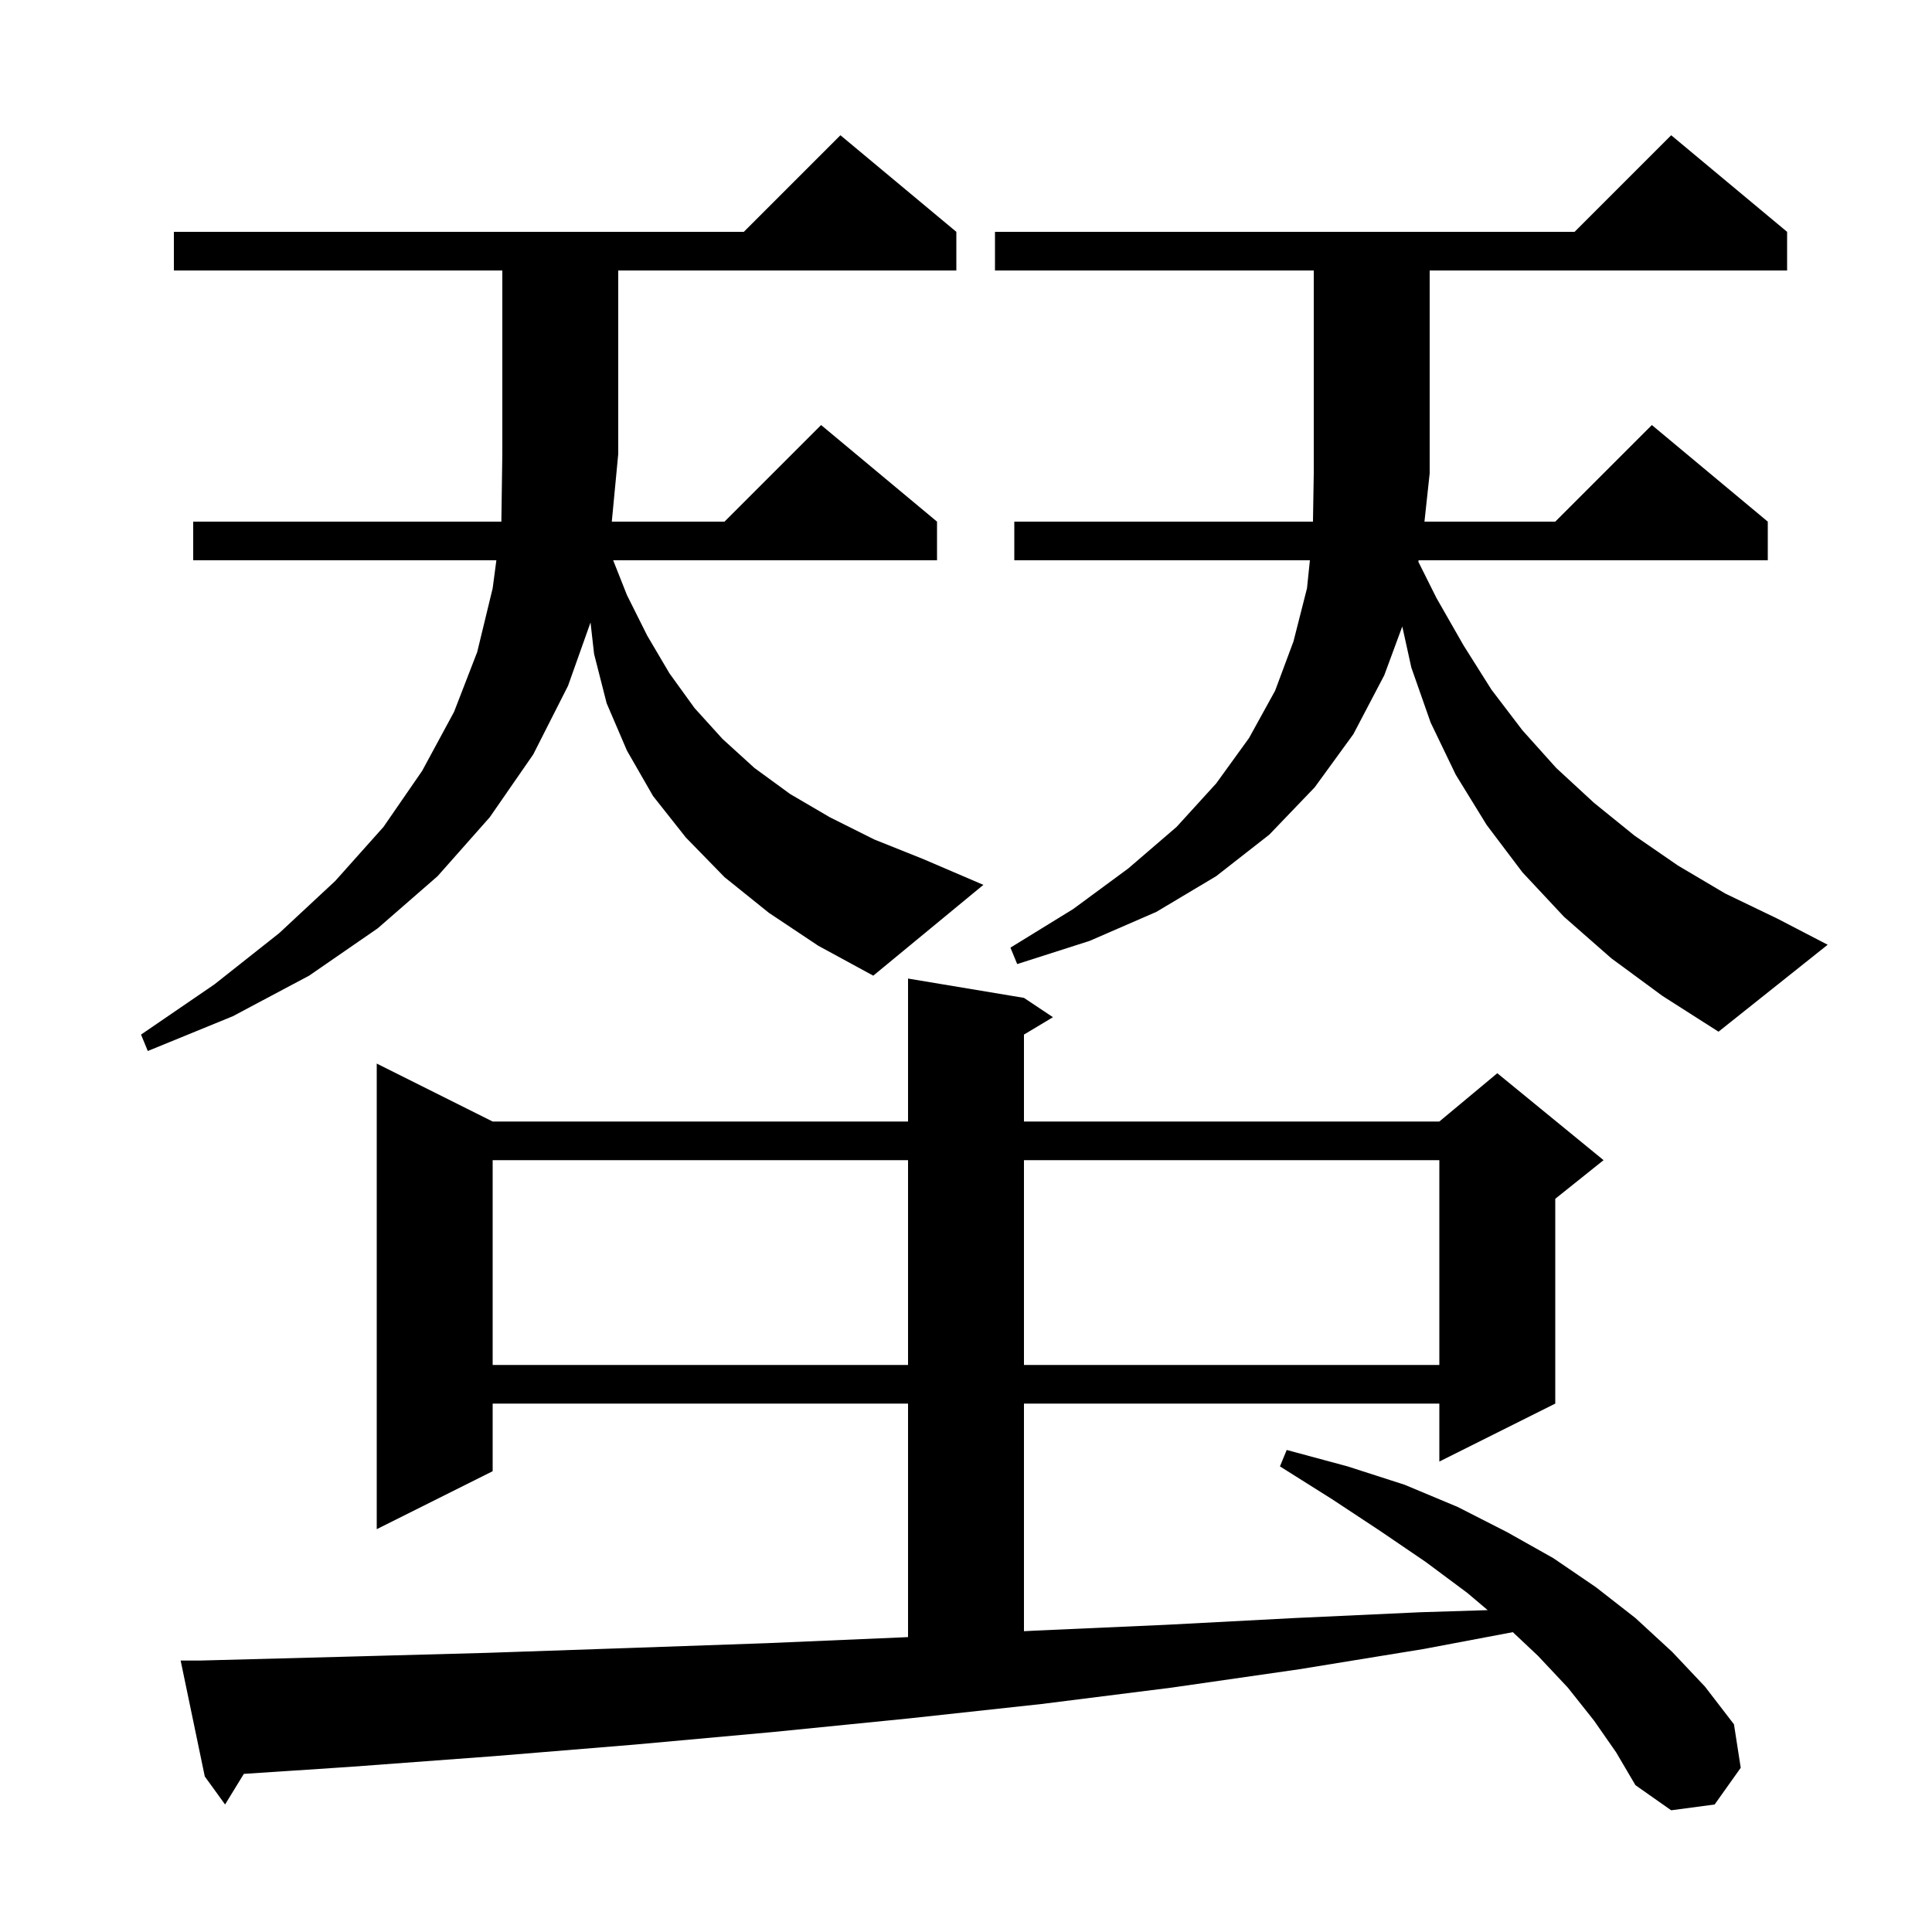 <svg xmlns="http://www.w3.org/2000/svg" xmlns:xlink="http://www.w3.org/1999/xlink" version="1.1" baseProfile="full" viewBox="0 0 200 200" width="200" height="200">
<g fill="black">
<path d="M 165.0 178.1 L 162.3 174.7 L 159.2 171.4 L 156.607 168.96 L 147.4 170.7 L 134.5 172.8 L 121.3 174.7 L 107.8 176.4 L 94.0 177.9 L 80.0 179.3 L 65.7 180.6 L 51.1 181.8 L 36.3 182.9 L 25.241 183.632 L 23.3 186.8 L 21.2 183.9 L 18.7 171.9 L 20.7 171.9 L 35.8 171.5 L 50.5 171.1 L 65.1 170.6 L 79.4 170.1 L 93.4 169.5 L 94.0 169.47 L 94.0 145.3 L 51.0 145.3 L 51.0 152.3 L 39.0 158.3 L 39.0 110.1 L 51.0 116.1 L 94.0 116.1 L 94.0 101.3 L 106.0 103.3 L 109.0 105.3 L 106.0 107.1 L 106.0 116.1 L 149.0 116.1 L 155.0 111.1 L 166.0 120.1 L 161.0 124.1 L 161.0 145.3 L 149.0 151.3 L 149.0 145.3 L 106.0 145.3 L 106.0 168.861 L 107.2 168.8 L 120.7 168.2 L 134.0 167.5 L 147.0 166.9 L 154.005 166.681 L 151.9 164.9 L 147.6 161.7 L 142.9 158.5 L 137.9 155.2 L 132.5 151.8 L 133.2 150.1 L 139.5 151.8 L 145.4 153.7 L 150.9 156.0 L 156.0 158.6 L 160.8 161.3 L 165.2 164.3 L 169.3 167.5 L 173.1 171.0 L 176.5 174.6 L 179.5 178.5 L 180.2 183.0 L 177.5 186.8 L 173.0 187.4 L 169.3 184.8 L 167.3 181.4 Z M 51.0 120.1 L 51.0 141.3 L 94.0 141.3 L 94.0 120.1 Z M 106.0 120.1 L 106.0 141.3 L 149.0 141.3 L 149.0 120.1 Z M 79.6 94.5 L 75.0 90.8 L 71.0 86.7 L 67.6 82.4 L 64.9 77.7 L 62.8 72.8 L 61.5 67.7 L 61.131 64.439 L 58.8 71.0 L 55.2 78.1 L 50.7 84.6 L 45.3 90.7 L 39.1 96.1 L 32.0 101.0 L 24.1 105.2 L 15.3 108.8 L 14.6 107.1 L 22.2 101.9 L 28.9 96.6 L 34.7 91.2 L 39.7 85.6 L 43.7 79.8 L 47.0 73.7 L 49.4 67.5 L 51.0 60.9 L 51.384 58.0 L 20.0 58.0 L 20.0 54.0 L 51.901 54.0 L 52.0 47.0 L 52.0 28.0 L 18.0 28.0 L 18.0 24.0 L 77.0 24.0 L 87.0 14.0 L 99.0 24.0 L 99.0 28.0 L 64.0 28.0 L 64.0 47.0 L 63.333 54.0 L 75.0 54.0 L 85.0 44.0 L 97.0 54.0 L 97.0 58.0 L 63.475 58.0 L 64.9 61.6 L 67.0 65.8 L 69.3 69.7 L 71.9 73.3 L 74.8 76.5 L 78.1 79.5 L 81.8 82.2 L 85.9 84.6 L 90.5 86.9 L 95.5 88.9 L 101.8 91.6 L 90.4 101.0 L 84.7 97.9 Z M 166.8 99.2 L 161.9 94.9 L 157.6 90.3 L 153.9 85.4 L 150.7 80.2 L 148.1 74.8 L 146.1 69.1 L 145.164 64.852 L 143.3 69.9 L 140.1 76.0 L 136.1 81.5 L 131.4 86.4 L 125.9 90.7 L 119.7 94.4 L 112.8 97.4 L 105.3 99.8 L 104.6 98.1 L 111.1 94.1 L 116.8 89.9 L 121.8 85.6 L 125.9 81.1 L 129.3 76.4 L 132.0 71.5 L 133.9 66.4 L 135.3 60.9 L 135.6 58.0 L 105.0 58.0 L 105.0 54.0 L 135.918 54.0 L 136.0 49.0 L 136.0 28.0 L 103.0 28.0 L 103.0 24.0 L 163.0 24.0 L 173.0 14.0 L 185.0 24.0 L 185.0 28.0 L 148.0 28.0 L 148.0 49.0 L 147.459 54.0 L 161.0 54.0 L 171.0 44.0 L 183.0 54.0 L 183.0 58.0 L 146.857 58.0 L 146.825 58.15 L 148.7 61.9 L 151.5 66.8 L 154.4 71.4 L 157.6 75.6 L 161.1 79.5 L 165.0 83.1 L 169.2 86.5 L 173.7 89.6 L 178.6 92.5 L 184.0 95.1 L 189.2 97.8 L 177.9 106.8 L 172.1 103.1 Z " />
</g>
</svg>
